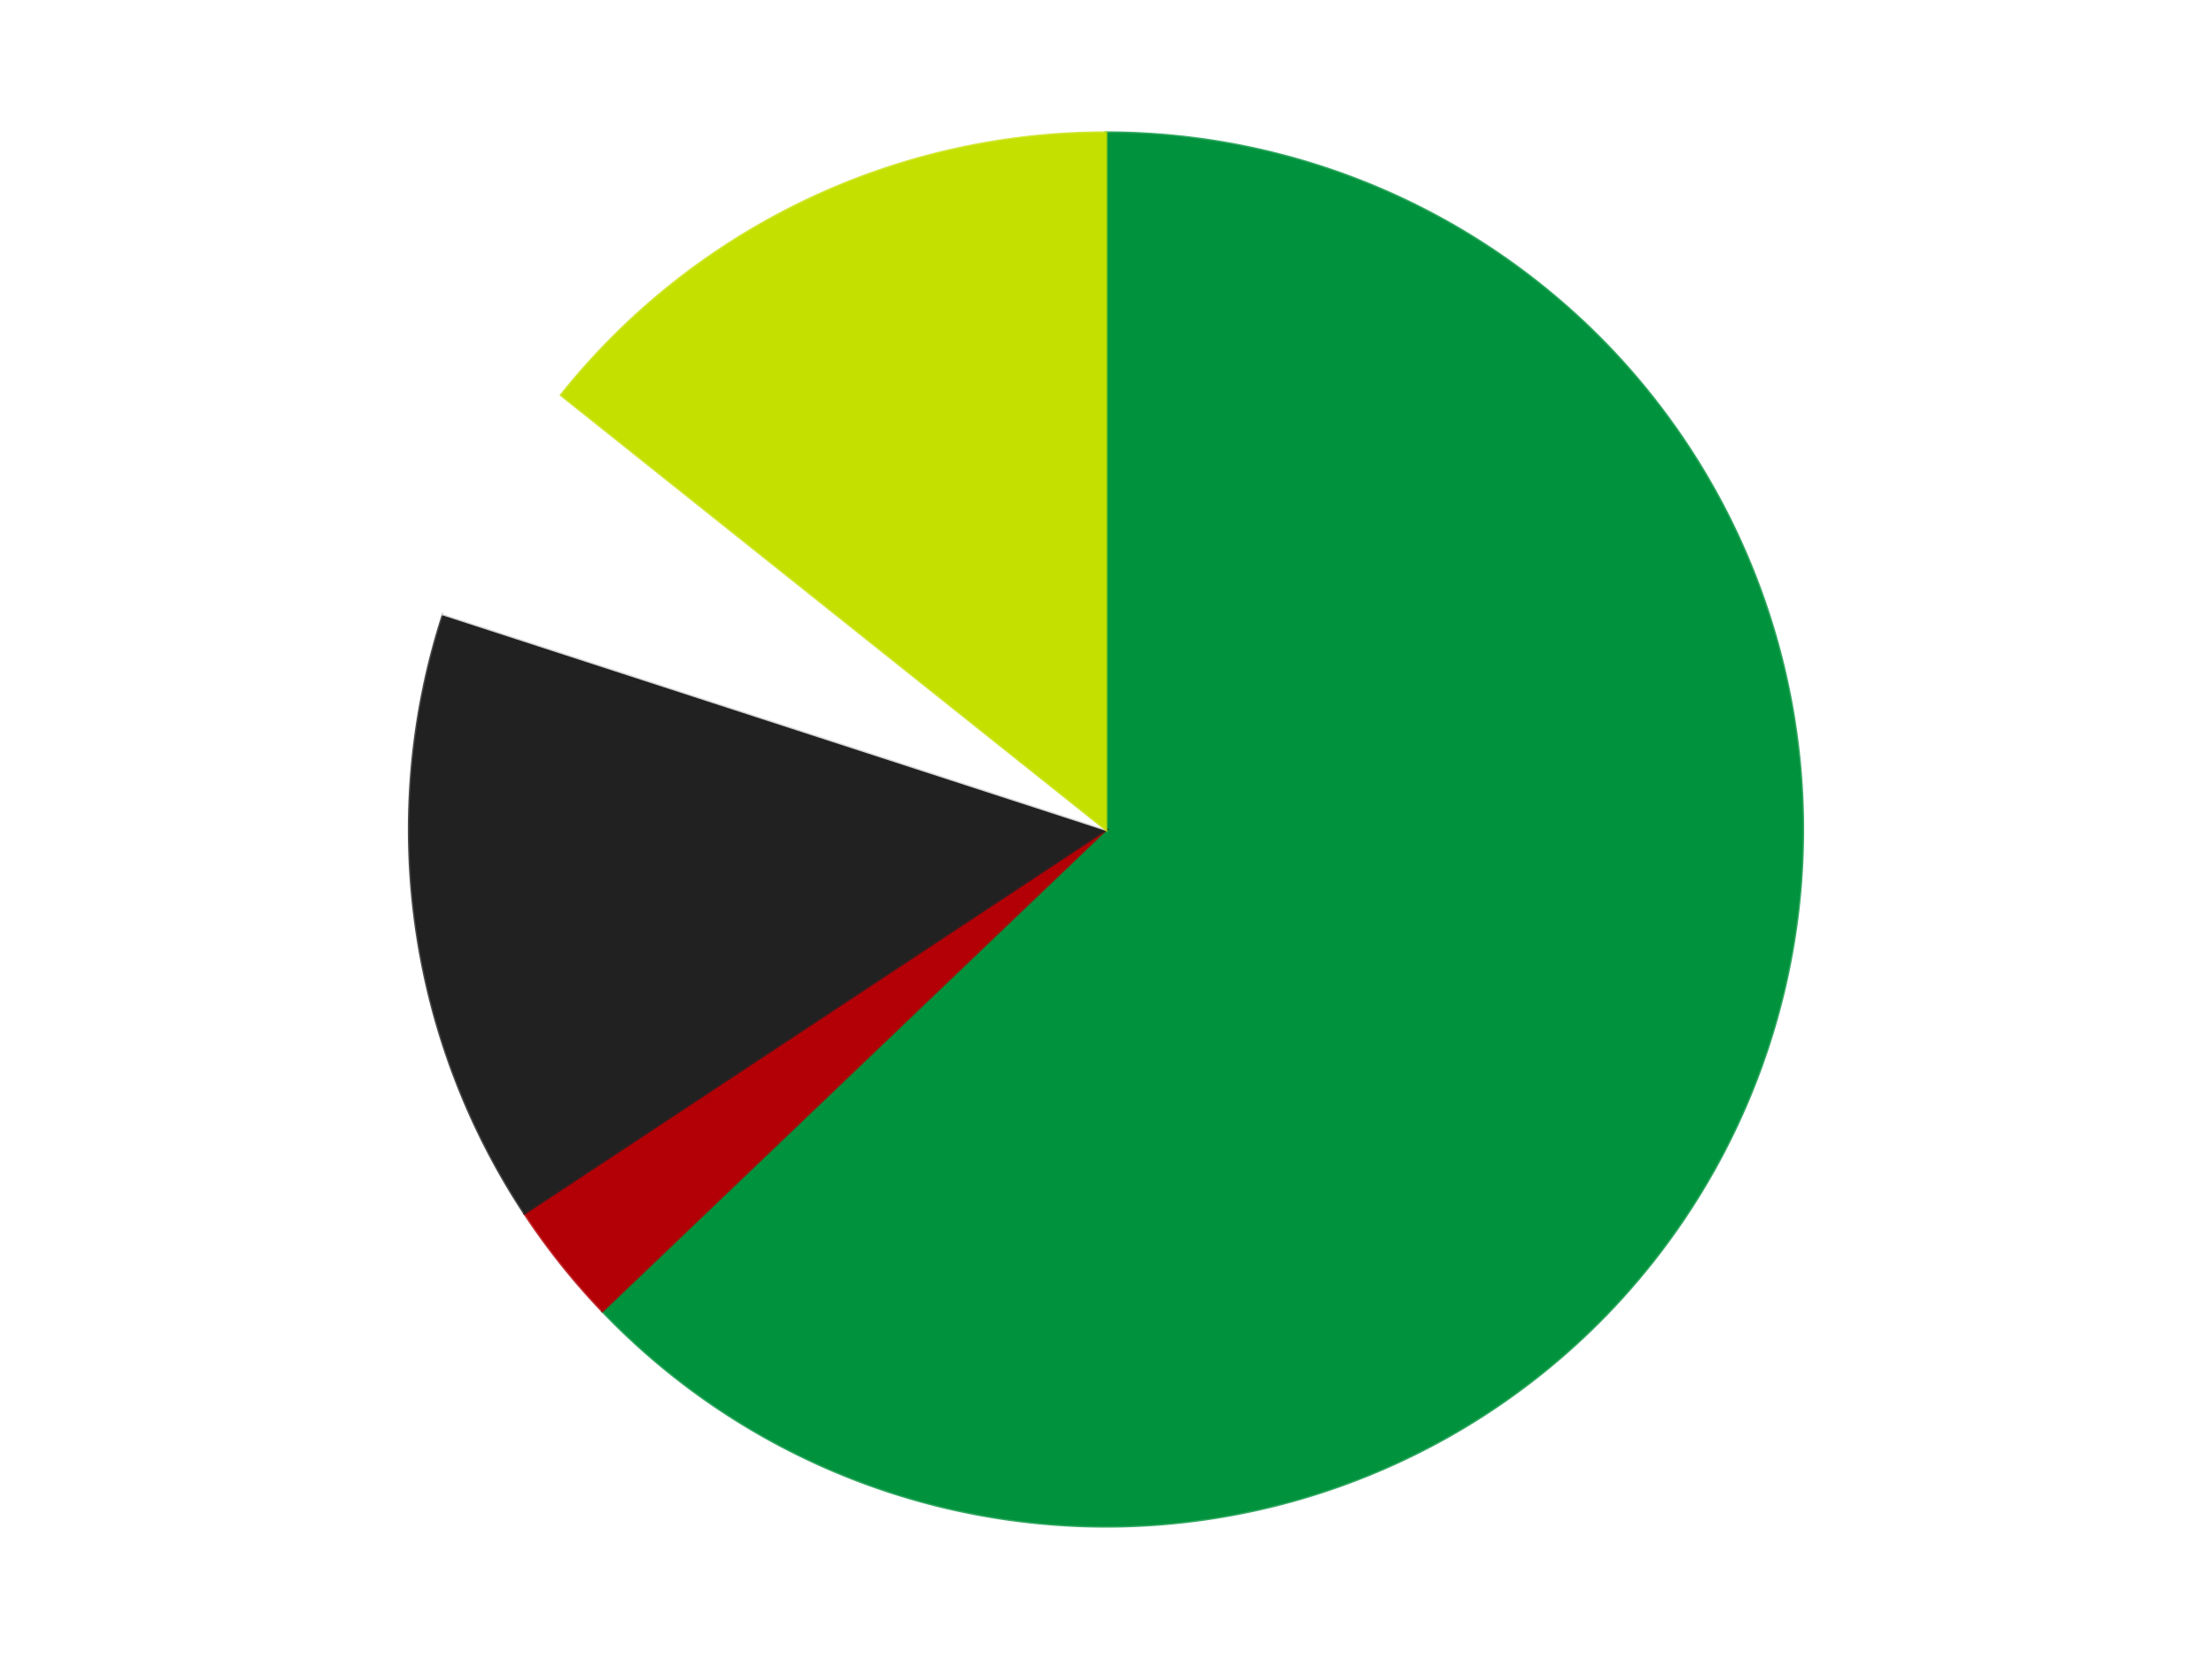 <?xml version='1.0' encoding='utf-8'?>
<svg xmlns="http://www.w3.org/2000/svg" xmlns:xlink="http://www.w3.org/1999/xlink" id="chart-94e75110-7573-4528-b77e-60a0202c31e9" class="pygal-chart" viewBox="0 0 800 600"><!--Generated with pygal 3.0.4 (lxml) ©Kozea 2012-2016 on 2024-07-06--><!--http://pygal.org--><!--http://github.com/Kozea/pygal--><defs><style type="text/css">#chart-94e75110-7573-4528-b77e-60a0202c31e9{-webkit-user-select:none;-webkit-font-smoothing:antialiased;font-family:Consolas,"Liberation Mono",Menlo,Courier,monospace}#chart-94e75110-7573-4528-b77e-60a0202c31e9 .title{font-family:Consolas,"Liberation Mono",Menlo,Courier,monospace;font-size:16px}#chart-94e75110-7573-4528-b77e-60a0202c31e9 .legends .legend text{font-family:Consolas,"Liberation Mono",Menlo,Courier,monospace;font-size:14px}#chart-94e75110-7573-4528-b77e-60a0202c31e9 .axis text{font-family:Consolas,"Liberation Mono",Menlo,Courier,monospace;font-size:10px}#chart-94e75110-7573-4528-b77e-60a0202c31e9 .axis text.major{font-family:Consolas,"Liberation Mono",Menlo,Courier,monospace;font-size:10px}#chart-94e75110-7573-4528-b77e-60a0202c31e9 .text-overlay text.value{font-family:Consolas,"Liberation Mono",Menlo,Courier,monospace;font-size:16px}#chart-94e75110-7573-4528-b77e-60a0202c31e9 .text-overlay text.label{font-family:Consolas,"Liberation Mono",Menlo,Courier,monospace;font-size:10px}#chart-94e75110-7573-4528-b77e-60a0202c31e9 .tooltip{font-family:Consolas,"Liberation Mono",Menlo,Courier,monospace;font-size:14px}#chart-94e75110-7573-4528-b77e-60a0202c31e9 text.no_data{font-family:Consolas,"Liberation Mono",Menlo,Courier,monospace;font-size:64px}
#chart-94e75110-7573-4528-b77e-60a0202c31e9{background-color:transparent}#chart-94e75110-7573-4528-b77e-60a0202c31e9 path,#chart-94e75110-7573-4528-b77e-60a0202c31e9 line,#chart-94e75110-7573-4528-b77e-60a0202c31e9 rect,#chart-94e75110-7573-4528-b77e-60a0202c31e9 circle{-webkit-transition:150ms;-moz-transition:150ms;transition:150ms}#chart-94e75110-7573-4528-b77e-60a0202c31e9 .graph &gt; .background{fill:transparent}#chart-94e75110-7573-4528-b77e-60a0202c31e9 .plot &gt; .background{fill:transparent}#chart-94e75110-7573-4528-b77e-60a0202c31e9 .graph{fill:rgba(0,0,0,.87)}#chart-94e75110-7573-4528-b77e-60a0202c31e9 text.no_data{fill:rgba(0,0,0,1)}#chart-94e75110-7573-4528-b77e-60a0202c31e9 .title{fill:rgba(0,0,0,1)}#chart-94e75110-7573-4528-b77e-60a0202c31e9 .legends .legend text{fill:rgba(0,0,0,.87)}#chart-94e75110-7573-4528-b77e-60a0202c31e9 .legends .legend:hover text{fill:rgba(0,0,0,1)}#chart-94e75110-7573-4528-b77e-60a0202c31e9 .axis .line{stroke:rgba(0,0,0,1)}#chart-94e75110-7573-4528-b77e-60a0202c31e9 .axis .guide.line{stroke:rgba(0,0,0,.54)}#chart-94e75110-7573-4528-b77e-60a0202c31e9 .axis .major.line{stroke:rgba(0,0,0,.87)}#chart-94e75110-7573-4528-b77e-60a0202c31e9 .axis text.major{fill:rgba(0,0,0,1)}#chart-94e75110-7573-4528-b77e-60a0202c31e9 .axis.y .guides:hover .guide.line,#chart-94e75110-7573-4528-b77e-60a0202c31e9 .line-graph .axis.x .guides:hover .guide.line,#chart-94e75110-7573-4528-b77e-60a0202c31e9 .stackedline-graph .axis.x .guides:hover .guide.line,#chart-94e75110-7573-4528-b77e-60a0202c31e9 .xy-graph .axis.x .guides:hover .guide.line{stroke:rgba(0,0,0,1)}#chart-94e75110-7573-4528-b77e-60a0202c31e9 .axis .guides:hover text{fill:rgba(0,0,0,1)}#chart-94e75110-7573-4528-b77e-60a0202c31e9 .reactive{fill-opacity:1.0;stroke-opacity:.8;stroke-width:1}#chart-94e75110-7573-4528-b77e-60a0202c31e9 .ci{stroke:rgba(0,0,0,.87)}#chart-94e75110-7573-4528-b77e-60a0202c31e9 .reactive.active,#chart-94e75110-7573-4528-b77e-60a0202c31e9 .active .reactive{fill-opacity:0.6;stroke-opacity:.9;stroke-width:4}#chart-94e75110-7573-4528-b77e-60a0202c31e9 .ci .reactive.active{stroke-width:1.5}#chart-94e75110-7573-4528-b77e-60a0202c31e9 .series text{fill:rgba(0,0,0,1)}#chart-94e75110-7573-4528-b77e-60a0202c31e9 .tooltip rect{fill:transparent;stroke:rgba(0,0,0,1);-webkit-transition:opacity 150ms;-moz-transition:opacity 150ms;transition:opacity 150ms}#chart-94e75110-7573-4528-b77e-60a0202c31e9 .tooltip .label{fill:rgba(0,0,0,.87)}#chart-94e75110-7573-4528-b77e-60a0202c31e9 .tooltip .label{fill:rgba(0,0,0,.87)}#chart-94e75110-7573-4528-b77e-60a0202c31e9 .tooltip .legend{font-size:.8em;fill:rgba(0,0,0,.54)}#chart-94e75110-7573-4528-b77e-60a0202c31e9 .tooltip .x_label{font-size:.6em;fill:rgba(0,0,0,1)}#chart-94e75110-7573-4528-b77e-60a0202c31e9 .tooltip .xlink{font-size:.5em;text-decoration:underline}#chart-94e75110-7573-4528-b77e-60a0202c31e9 .tooltip .value{font-size:1.5em}#chart-94e75110-7573-4528-b77e-60a0202c31e9 .bound{font-size:.5em}#chart-94e75110-7573-4528-b77e-60a0202c31e9 .max-value{font-size:.75em;fill:rgba(0,0,0,.54)}#chart-94e75110-7573-4528-b77e-60a0202c31e9 .map-element{fill:transparent;stroke:rgba(0,0,0,.54) !important}#chart-94e75110-7573-4528-b77e-60a0202c31e9 .map-element .reactive{fill-opacity:inherit;stroke-opacity:inherit}#chart-94e75110-7573-4528-b77e-60a0202c31e9 .color-0,#chart-94e75110-7573-4528-b77e-60a0202c31e9 .color-0 a:visited{stroke:#F44336;fill:#F44336}#chart-94e75110-7573-4528-b77e-60a0202c31e9 .color-1,#chart-94e75110-7573-4528-b77e-60a0202c31e9 .color-1 a:visited{stroke:#3F51B5;fill:#3F51B5}#chart-94e75110-7573-4528-b77e-60a0202c31e9 .color-2,#chart-94e75110-7573-4528-b77e-60a0202c31e9 .color-2 a:visited{stroke:#009688;fill:#009688}#chart-94e75110-7573-4528-b77e-60a0202c31e9 .color-3,#chart-94e75110-7573-4528-b77e-60a0202c31e9 .color-3 a:visited{stroke:#FFC107;fill:#FFC107}#chart-94e75110-7573-4528-b77e-60a0202c31e9 .color-4,#chart-94e75110-7573-4528-b77e-60a0202c31e9 .color-4 a:visited{stroke:#FF5722;fill:#FF5722}#chart-94e75110-7573-4528-b77e-60a0202c31e9 .text-overlay .color-0 text{fill:black}#chart-94e75110-7573-4528-b77e-60a0202c31e9 .text-overlay .color-1 text{fill:black}#chart-94e75110-7573-4528-b77e-60a0202c31e9 .text-overlay .color-2 text{fill:black}#chart-94e75110-7573-4528-b77e-60a0202c31e9 .text-overlay .color-3 text{fill:black}#chart-94e75110-7573-4528-b77e-60a0202c31e9 .text-overlay .color-4 text{fill:black}
#chart-94e75110-7573-4528-b77e-60a0202c31e9 text.no_data{text-anchor:middle}#chart-94e75110-7573-4528-b77e-60a0202c31e9 .guide.line{fill:none}#chart-94e75110-7573-4528-b77e-60a0202c31e9 .centered{text-anchor:middle}#chart-94e75110-7573-4528-b77e-60a0202c31e9 .title{text-anchor:middle}#chart-94e75110-7573-4528-b77e-60a0202c31e9 .legends .legend text{fill-opacity:1}#chart-94e75110-7573-4528-b77e-60a0202c31e9 .axis.x text{text-anchor:middle}#chart-94e75110-7573-4528-b77e-60a0202c31e9 .axis.x:not(.web) text[transform]{text-anchor:start}#chart-94e75110-7573-4528-b77e-60a0202c31e9 .axis.x:not(.web) text[transform].backwards{text-anchor:end}#chart-94e75110-7573-4528-b77e-60a0202c31e9 .axis.y text{text-anchor:end}#chart-94e75110-7573-4528-b77e-60a0202c31e9 .axis.y text[transform].backwards{text-anchor:start}#chart-94e75110-7573-4528-b77e-60a0202c31e9 .axis.y2 text{text-anchor:start}#chart-94e75110-7573-4528-b77e-60a0202c31e9 .axis.y2 text[transform].backwards{text-anchor:end}#chart-94e75110-7573-4528-b77e-60a0202c31e9 .axis .guide.line{stroke-dasharray:4,4;stroke:black}#chart-94e75110-7573-4528-b77e-60a0202c31e9 .axis .major.guide.line{stroke-dasharray:6,6;stroke:black}#chart-94e75110-7573-4528-b77e-60a0202c31e9 .horizontal .axis.y .guide.line,#chart-94e75110-7573-4528-b77e-60a0202c31e9 .horizontal .axis.y2 .guide.line,#chart-94e75110-7573-4528-b77e-60a0202c31e9 .vertical .axis.x .guide.line{opacity:0}#chart-94e75110-7573-4528-b77e-60a0202c31e9 .horizontal .axis.always_show .guide.line,#chart-94e75110-7573-4528-b77e-60a0202c31e9 .vertical .axis.always_show .guide.line{opacity:1 !important}#chart-94e75110-7573-4528-b77e-60a0202c31e9 .axis.y .guides:hover .guide.line,#chart-94e75110-7573-4528-b77e-60a0202c31e9 .axis.y2 .guides:hover .guide.line,#chart-94e75110-7573-4528-b77e-60a0202c31e9 .axis.x .guides:hover .guide.line{opacity:1}#chart-94e75110-7573-4528-b77e-60a0202c31e9 .axis .guides:hover text{opacity:1}#chart-94e75110-7573-4528-b77e-60a0202c31e9 .nofill{fill:none}#chart-94e75110-7573-4528-b77e-60a0202c31e9 .subtle-fill{fill-opacity:.2}#chart-94e75110-7573-4528-b77e-60a0202c31e9 .dot{stroke-width:1px;fill-opacity:1;stroke-opacity:1}#chart-94e75110-7573-4528-b77e-60a0202c31e9 .dot.active{stroke-width:5px}#chart-94e75110-7573-4528-b77e-60a0202c31e9 .dot.negative{fill:transparent}#chart-94e75110-7573-4528-b77e-60a0202c31e9 text,#chart-94e75110-7573-4528-b77e-60a0202c31e9 tspan{stroke:none !important}#chart-94e75110-7573-4528-b77e-60a0202c31e9 .series text.active{opacity:1}#chart-94e75110-7573-4528-b77e-60a0202c31e9 .tooltip rect{fill-opacity:.95;stroke-width:.5}#chart-94e75110-7573-4528-b77e-60a0202c31e9 .tooltip text{fill-opacity:1}#chart-94e75110-7573-4528-b77e-60a0202c31e9 .showable{visibility:hidden}#chart-94e75110-7573-4528-b77e-60a0202c31e9 .showable.shown{visibility:visible}#chart-94e75110-7573-4528-b77e-60a0202c31e9 .gauge-background{fill:rgba(229,229,229,1);stroke:none}#chart-94e75110-7573-4528-b77e-60a0202c31e9 .bg-lines{stroke:transparent;stroke-width:2px}</style><script type="text/javascript">window.pygal = window.pygal || {};window.pygal.config = window.pygal.config || {};window.pygal.config['94e75110-7573-4528-b77e-60a0202c31e9'] = {"allow_interruptions": false, "box_mode": "extremes", "classes": ["pygal-chart"], "css": ["file://style.css", "file://graph.css"], "defs": [], "disable_xml_declaration": false, "dots_size": 2.5, "dynamic_print_values": false, "explicit_size": false, "fill": false, "force_uri_protocol": "https", "formatter": null, "half_pie": false, "height": 600, "include_x_axis": false, "inner_radius": 0, "interpolate": null, "interpolation_parameters": {}, "interpolation_precision": 250, "inverse_y_axis": false, "js": ["//kozea.github.io/pygal.js/2.0.x/pygal-tooltips.min.js"], "legend_at_bottom": false, "legend_at_bottom_columns": null, "legend_box_size": 12, "logarithmic": false, "margin": 20, "margin_bottom": null, "margin_left": null, "margin_right": null, "margin_top": null, "max_scale": 16, "min_scale": 4, "missing_value_fill_truncation": "x", "no_data_text": "No data", "no_prefix": false, "order_min": null, "pretty_print": false, "print_labels": false, "print_values": false, "print_values_position": "center", "print_zeroes": true, "range": null, "rounded_bars": null, "secondary_range": null, "show_dots": true, "show_legend": false, "show_minor_x_labels": true, "show_minor_y_labels": true, "show_only_major_dots": false, "show_x_guides": false, "show_x_labels": true, "show_y_guides": true, "show_y_labels": true, "spacing": 10, "stack_from_top": false, "strict": false, "stroke": true, "stroke_style": null, "style": {"background": "transparent", "ci_colors": [], "colors": ["#F44336", "#3F51B5", "#009688", "#FFC107", "#FF5722", "#9C27B0", "#03A9F4", "#8BC34A", "#FF9800", "#E91E63", "#2196F3", "#4CAF50", "#FFEB3B", "#673AB7", "#00BCD4", "#CDDC39", "#9E9E9E", "#607D8B"], "dot_opacity": "1", "font_family": "Consolas, \"Liberation Mono\", Menlo, Courier, monospace", "foreground": "rgba(0, 0, 0, .87)", "foreground_strong": "rgba(0, 0, 0, 1)", "foreground_subtle": "rgba(0, 0, 0, .54)", "guide_stroke_color": "black", "guide_stroke_dasharray": "4,4", "label_font_family": "Consolas, \"Liberation Mono\", Menlo, Courier, monospace", "label_font_size": 10, "legend_font_family": "Consolas, \"Liberation Mono\", Menlo, Courier, monospace", "legend_font_size": 14, "major_guide_stroke_color": "black", "major_guide_stroke_dasharray": "6,6", "major_label_font_family": "Consolas, \"Liberation Mono\", Menlo, Courier, monospace", "major_label_font_size": 10, "no_data_font_family": "Consolas, \"Liberation Mono\", Menlo, Courier, monospace", "no_data_font_size": 64, "opacity": "1.0", "opacity_hover": "0.6", "plot_background": "transparent", "stroke_opacity": ".8", "stroke_opacity_hover": ".9", "stroke_width": "1", "stroke_width_hover": "4", "title_font_family": "Consolas, \"Liberation Mono\", Menlo, Courier, monospace", "title_font_size": 16, "tooltip_font_family": "Consolas, \"Liberation Mono\", Menlo, Courier, monospace", "tooltip_font_size": 14, "transition": "150ms", "value_background": "rgba(229, 229, 229, 1)", "value_colors": [], "value_font_family": "Consolas, \"Liberation Mono\", Menlo, Courier, monospace", "value_font_size": 16, "value_label_font_family": "Consolas, \"Liberation Mono\", Menlo, Courier, monospace", "value_label_font_size": 10}, "title": null, "tooltip_border_radius": 0, "tooltip_fancy_mode": true, "truncate_label": null, "truncate_legend": null, "width": 800, "x_label_rotation": 0, "x_labels": null, "x_labels_major": null, "x_labels_major_count": null, "x_labels_major_every": null, "x_title": null, "xrange": null, "y_label_rotation": 0, "y_labels": null, "y_labels_major": null, "y_labels_major_count": null, "y_labels_major_every": null, "y_title": null, "zero": 0, "legends": ["Green", "Red", "Black", "White", "Lime"]}</script><script type="text/javascript" xlink:href="https://kozea.github.io/pygal.js/2.0.x/pygal-tooltips.min.js"/></defs><title>Pygal</title><g class="graph pie-graph vertical"><rect x="0" y="0" width="800" height="600" class="background"/><g transform="translate(20, 20)" class="plot"><rect x="0" y="0" width="760" height="560" class="background"/><g class="series serie-0 color-0"><g class="slices"><g class="slice" style="fill: #00923D; stroke: #00923D"><path d="M380 28 A252 252 0 1 1 197.856 454.148 L380 280 A0 0 0 1 0 380 280 z" class="slice reactive tooltip-trigger"/><desc class="value">22</desc><desc class="x centered">495.8604993414828</desc><desc class="y centered">329.52115398839436</desc></g></g></g><g class="series serie-1 color-1"><g class="slices"><g class="slice" style="fill: #B30006; stroke: #B30006"><path d="M197.856 454.148 A252 252 0 0 1 169.688 418.826 L380 280 A0 0 0 0 0 380 280 z" class="slice reactive tooltip-trigger"/><desc class="value">1</desc><desc class="x centered">281.48923320902827</desc><desc class="y centered">358.55971503420045</desc></g></g></g><g class="series serie-2 color-2"><g class="slices"><g class="slice" style="fill: #212121; stroke: #212121"><path d="M169.688 418.826 A252 252 0 0 1 140.334 202.128 L380 280 A0 0 0 0 0 380 280 z" class="slice reactive tooltip-trigger"/><desc class="value">5</desc><desc class="x centered">255.14033001724022</desc><desc class="y centered">296.9133914930246</desc></g></g></g><g class="series serie-3 color-3"><g class="slices"><g class="slice" style="fill: #FFFFFF; stroke: #FFFFFF"><path d="M140.334 202.128 A252 252 0 0 1 182.978 122.881 L380 280 A0 0 0 0 0 380 280 z" class="slice reactive tooltip-trigger"/><desc class="value">2</desc><desc class="x centered">269.044962986051</desc><desc class="y centered">220.2925485284022</desc></g></g></g><g class="series serie-4 color-4"><g class="slices"><g class="slice" style="fill: #C4E000; stroke: #C4E000"><path d="M182.978 122.881 A252 252 0 0 1 380 28 L380 280 A0 0 0 0 0 380 280 z" class="slice reactive tooltip-trigger"/><desc class="value">5</desc><desc class="x centered">325.33064887118763</desc><desc class="y centered">166.4779226442952</desc></g></g></g></g><g class="titles"/><g transform="translate(20, 20)" class="plot overlay"><g class="series serie-0 color-0"/><g class="series serie-1 color-1"/><g class="series serie-2 color-2"/><g class="series serie-3 color-3"/><g class="series serie-4 color-4"/></g><g transform="translate(20, 20)" class="plot text-overlay"><g class="series serie-0 color-0"/><g class="series serie-1 color-1"/><g class="series serie-2 color-2"/><g class="series serie-3 color-3"/><g class="series serie-4 color-4"/></g><g transform="translate(20, 20)" class="plot tooltip-overlay"><g transform="translate(0 0)" style="opacity: 0" class="tooltip"><rect rx="0" ry="0" width="0" height="0" class="tooltip-box"/><g class="text"/></g></g></g></svg>